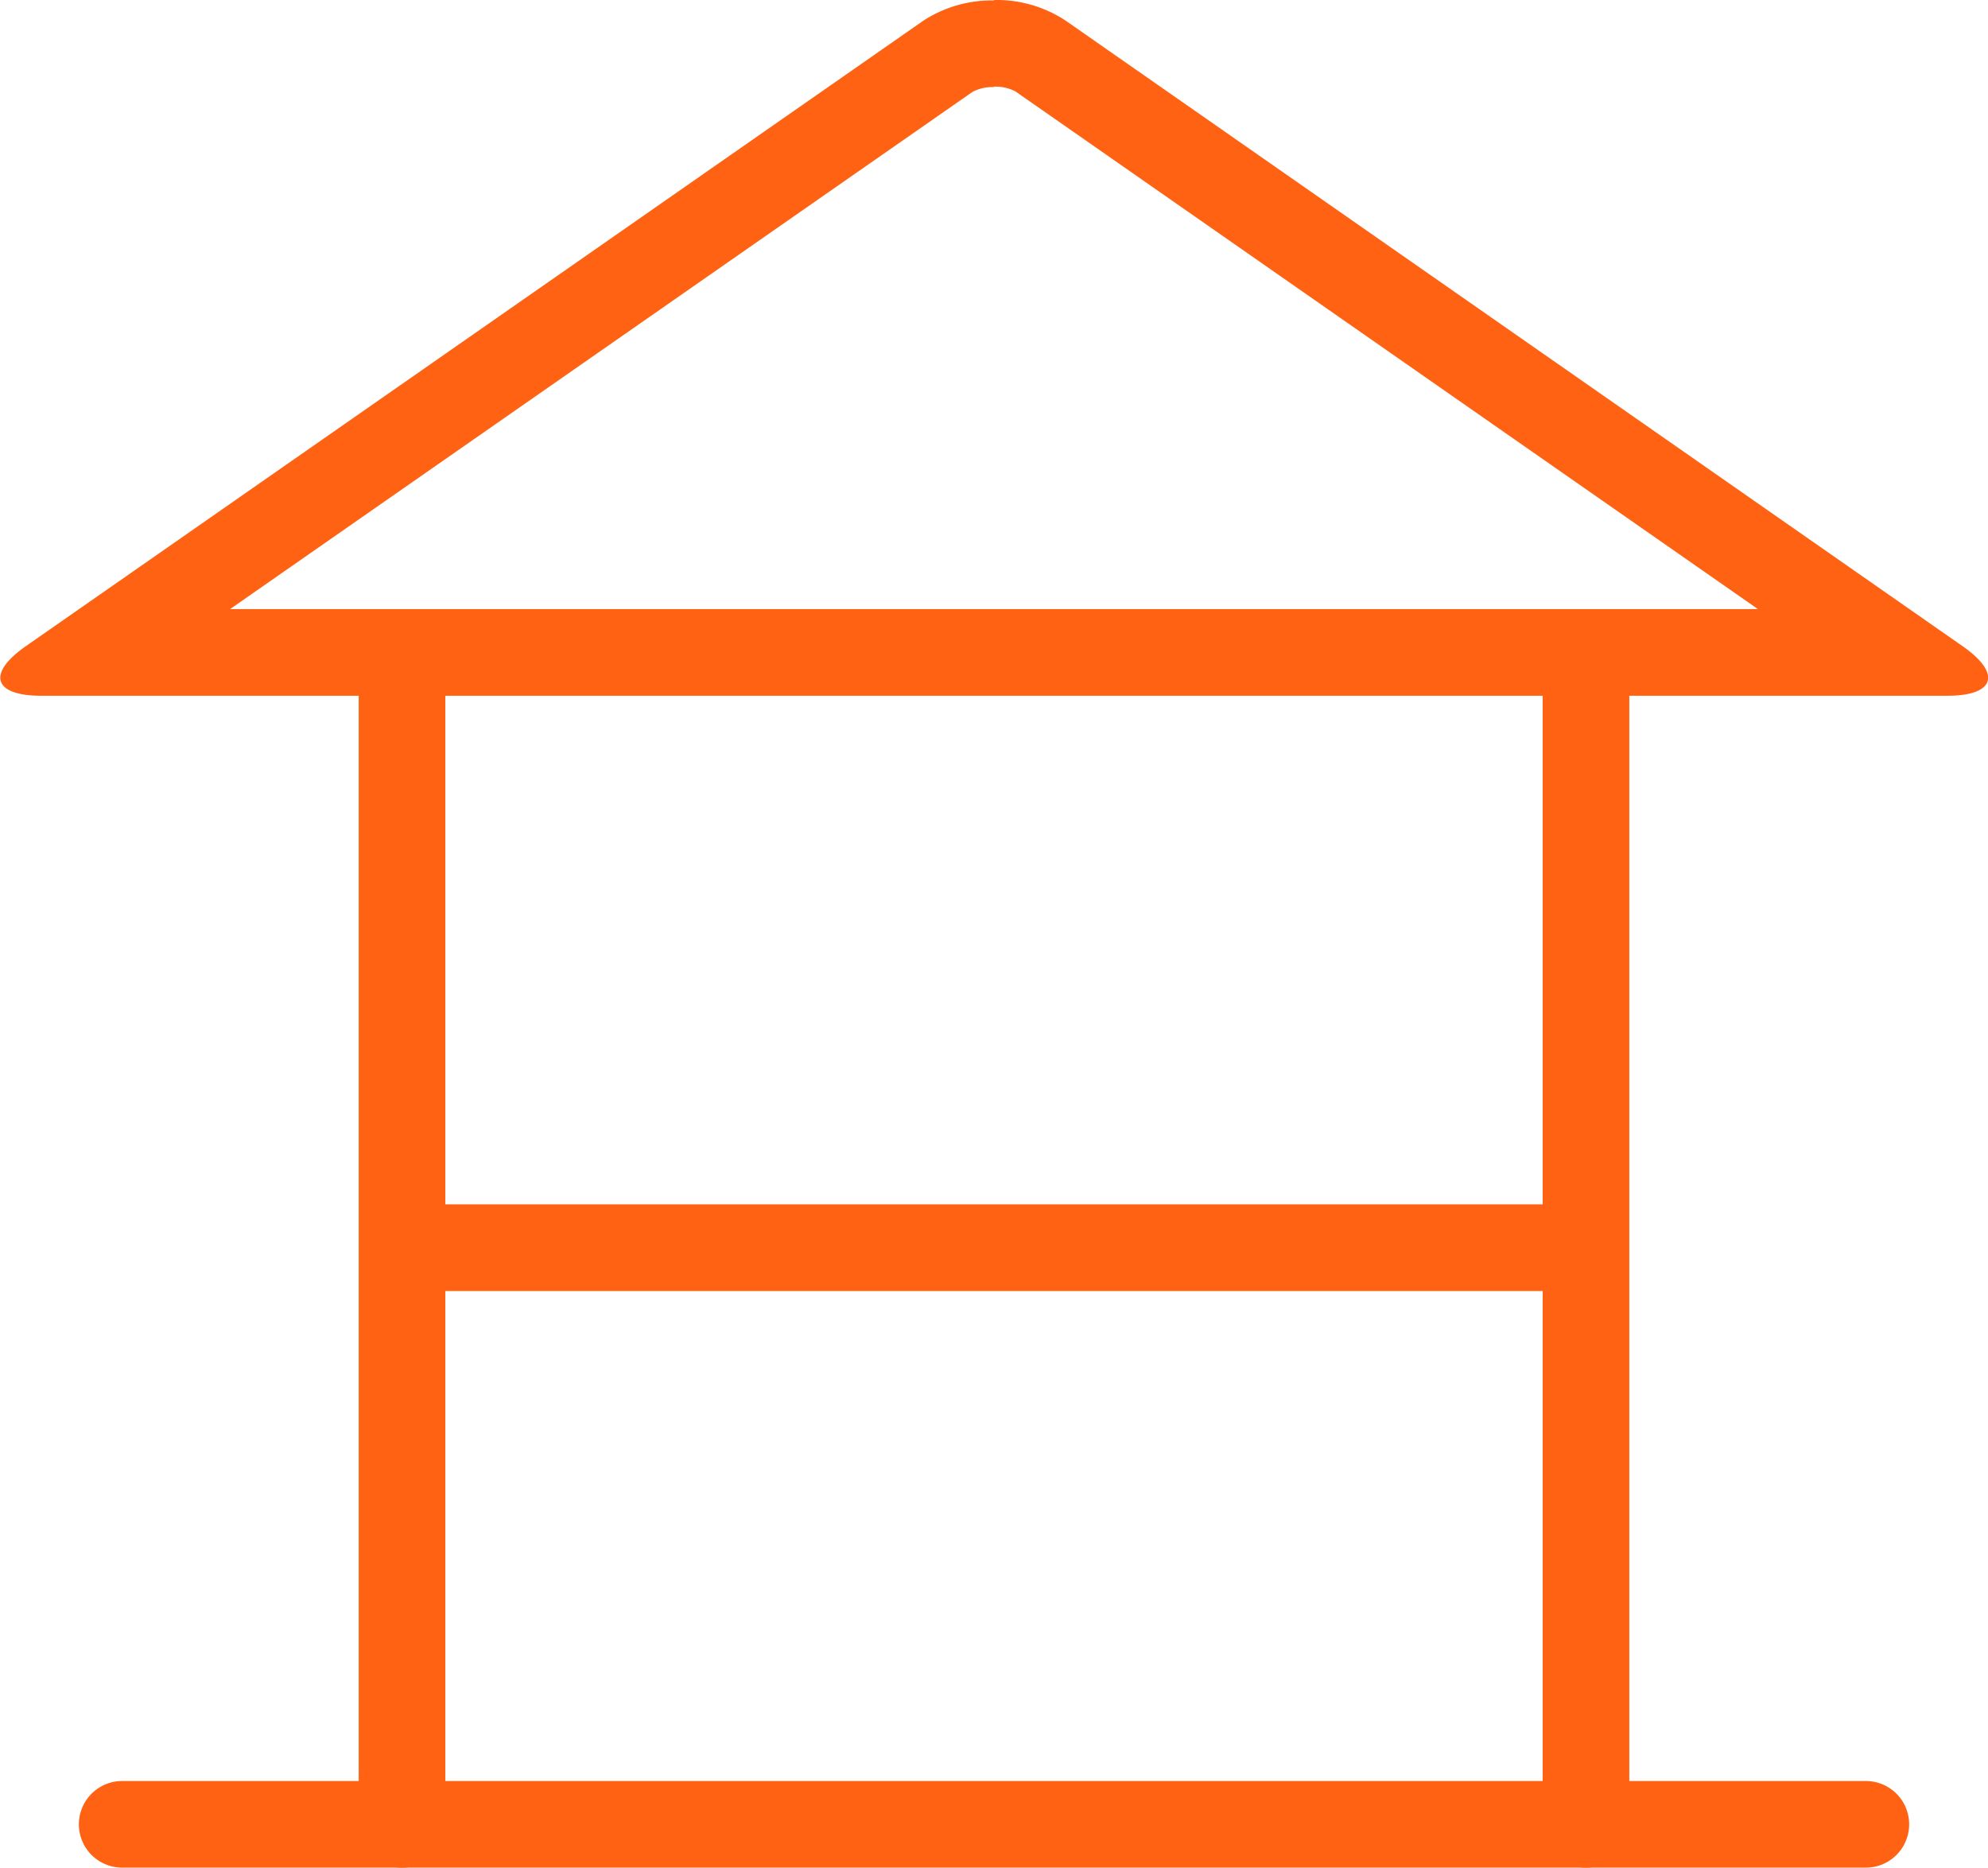 <svg id="Layer_1" data-name="Layer 1" xmlns="http://www.w3.org/2000/svg" viewBox="0 0 45.89 43.11"><defs><style>.cls-1{fill:#ff6213;}.cls-2{fill:none;stroke:#ff6213;stroke-linecap:round;stroke-miterlimit:10;stroke-width:2px;}</style></defs><title>этажность</title><path class="cls-1" d="M298.05,401.71a1,1,0,0,1,.5.11l17.14,11.95H280.42l17.14-11.94a1,1,0,0,1,.5-0.11m0-2a2.9,2.9,0,0,0-1.64.47L275.7,414.63c-0.9.63-.74,1.14,0.36,1.14h44c1.1,0,1.26-.51.36-1.14l-20.72-14.45a2.9,2.9,0,0,0-1.64-.47h0Z" transform="translate(-275.11 -399.71)"/><line class="cls-2" x1="9.28" y1="15.48" x2="9.28" y2="42.11"/><line class="cls-2" x1="9.63" y1="28.8" x2="36.25" y2="28.8"/><line class="cls-2" x1="36.61" y1="15.48" x2="36.61" y2="42.11"/><line class="cls-2" x1="2.82" y1="42.11" x2="43.07" y2="42.11"/></svg>